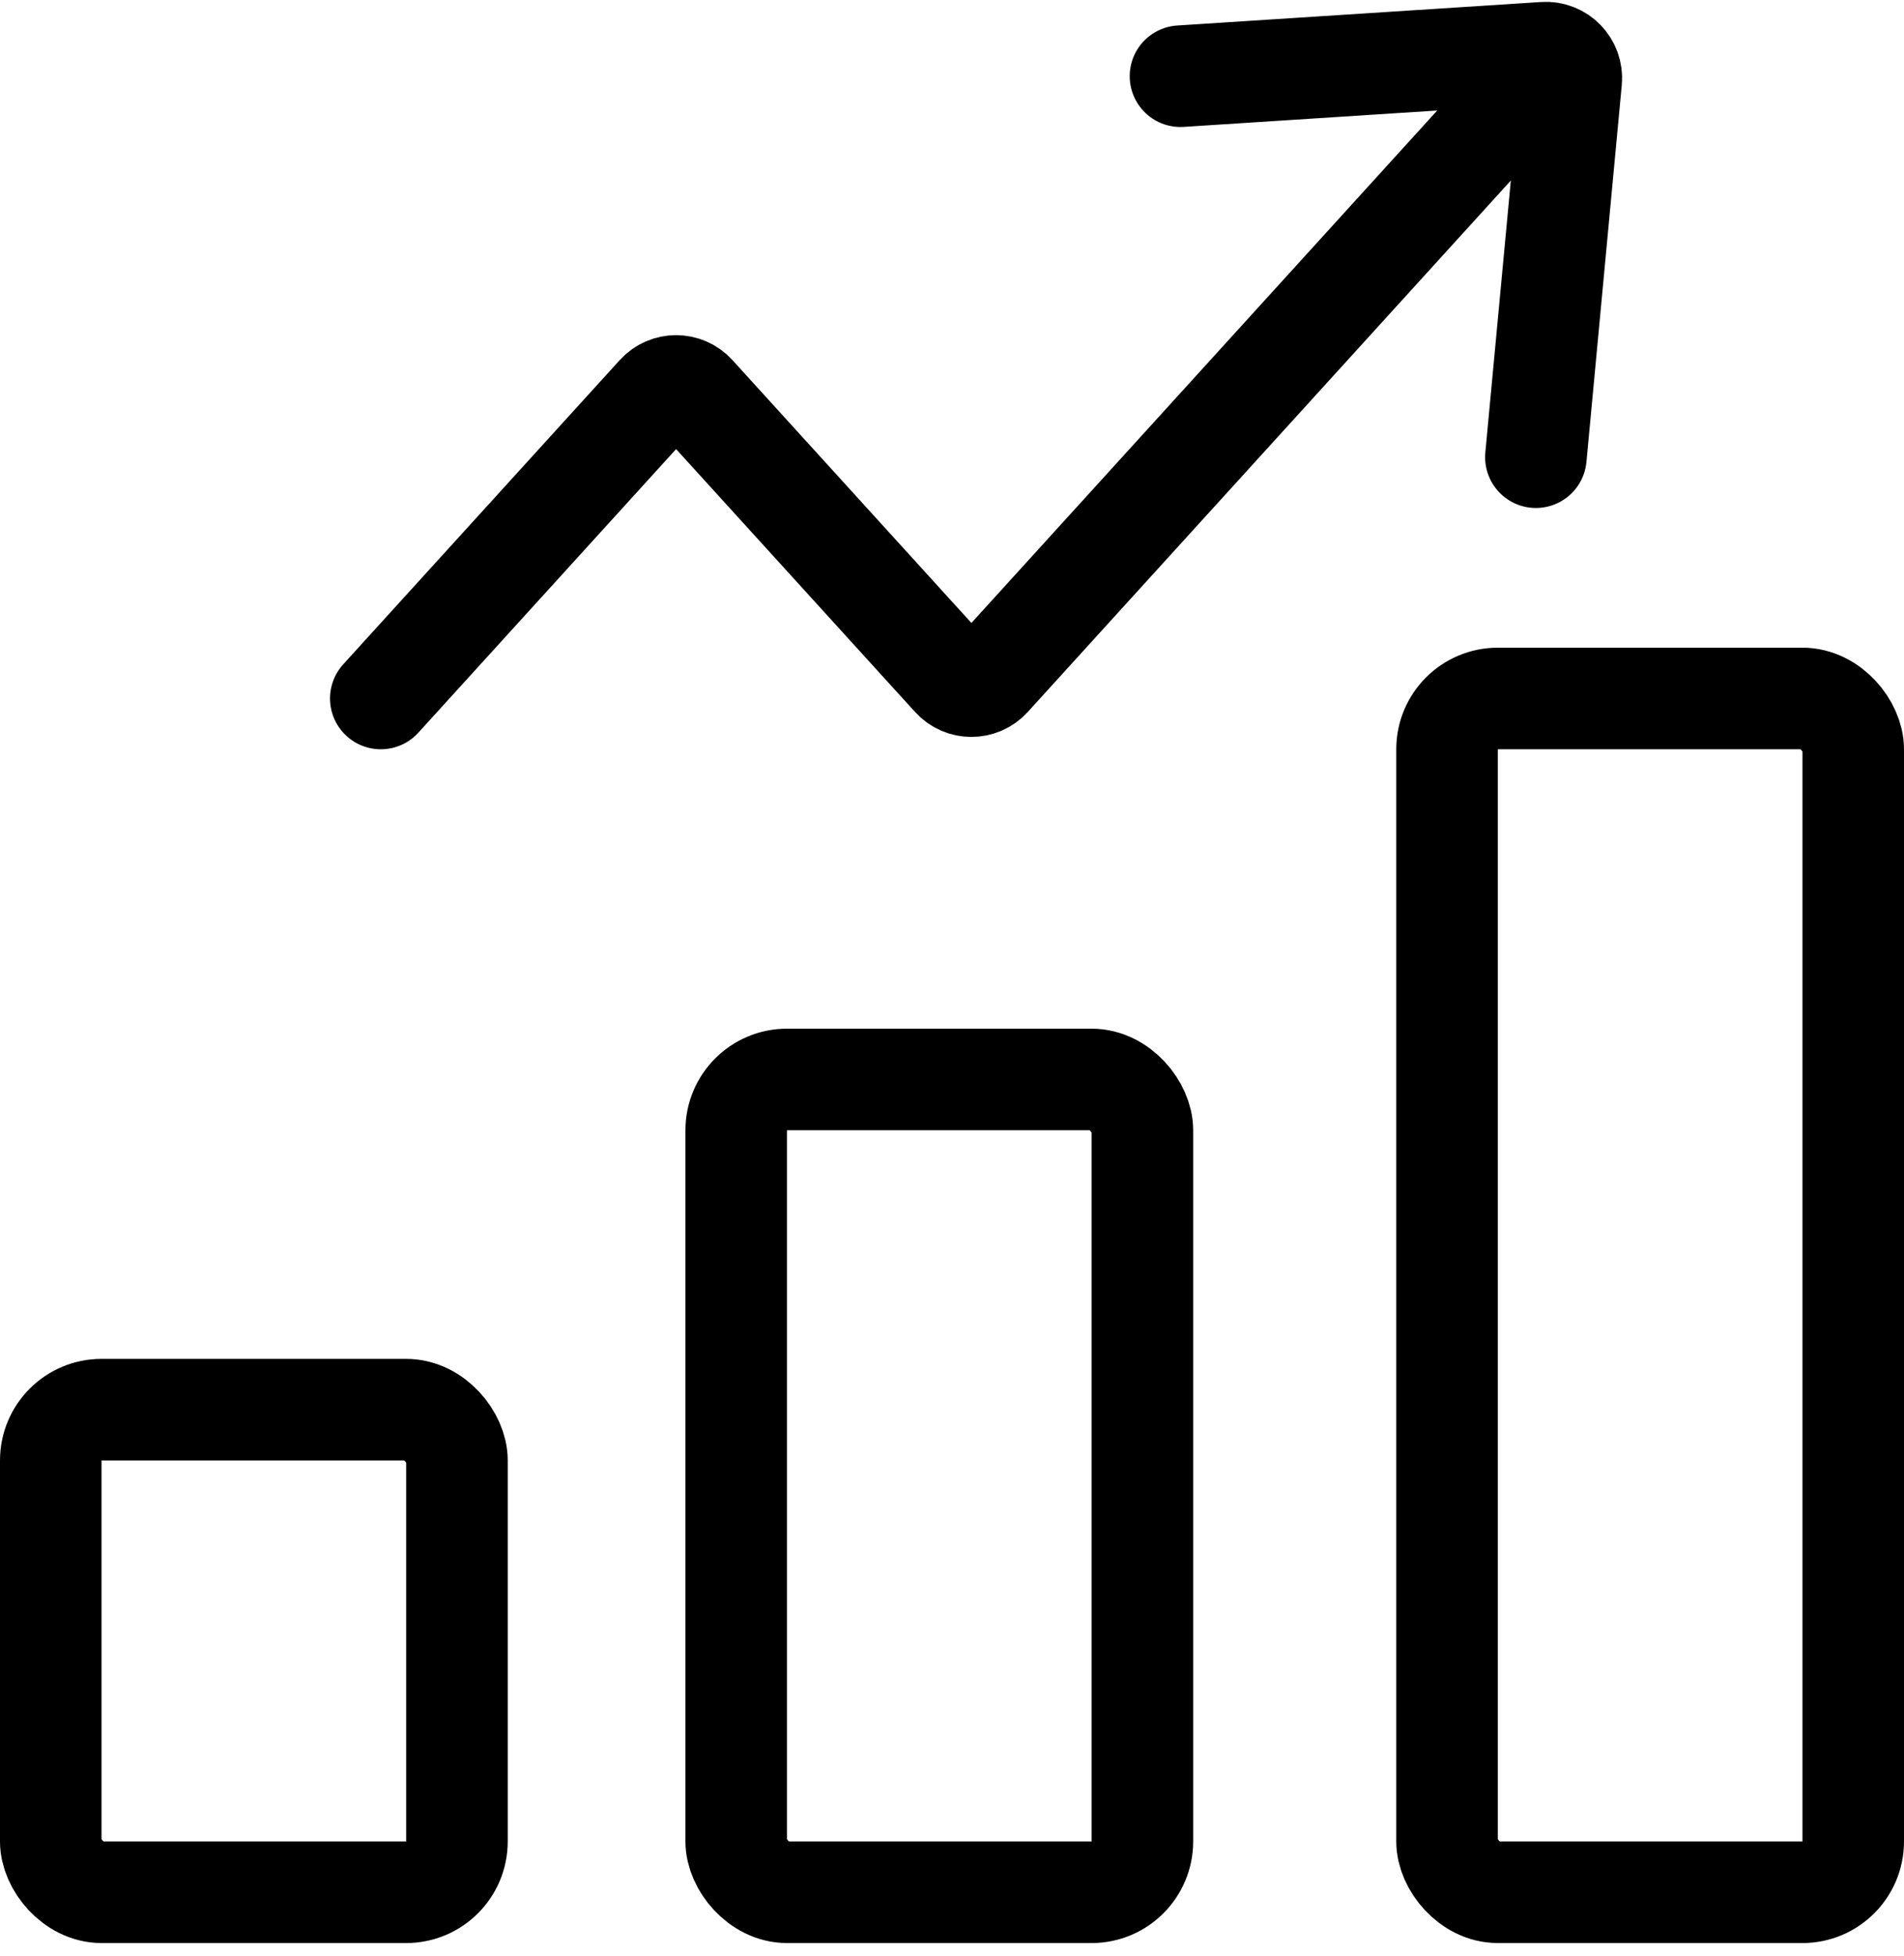 <svg width="75" height="77" viewBox="0 0 75 77" fill="none" xmlns="http://www.w3.org/2000/svg">
<rect x="2" y="55.5" width="16" height="19" rx="2" stroke="black" stroke-width="4"/>
<rect x="29" y="42.5" width="16" height="32" rx="2" stroke="black" stroke-width="4"/>
<rect x="57" y="27.5" width="16" height="47" rx="2" stroke="black" stroke-width="4"/>
<path d="M15 27.5L25.892 15.523C26.289 15.086 26.975 15.086 27.372 15.523L37.525 26.686C37.921 27.123 38.607 27.123 39.004 26.686L61 2.5" stroke="black" stroke-width="4" stroke-linecap="round"/>
<path d="M46.5 3L60.831 2.075C61.444 2.036 61.948 2.554 61.891 3.167L60.5 18" stroke="black" stroke-width="4" stroke-linecap="round"/>
</svg>
